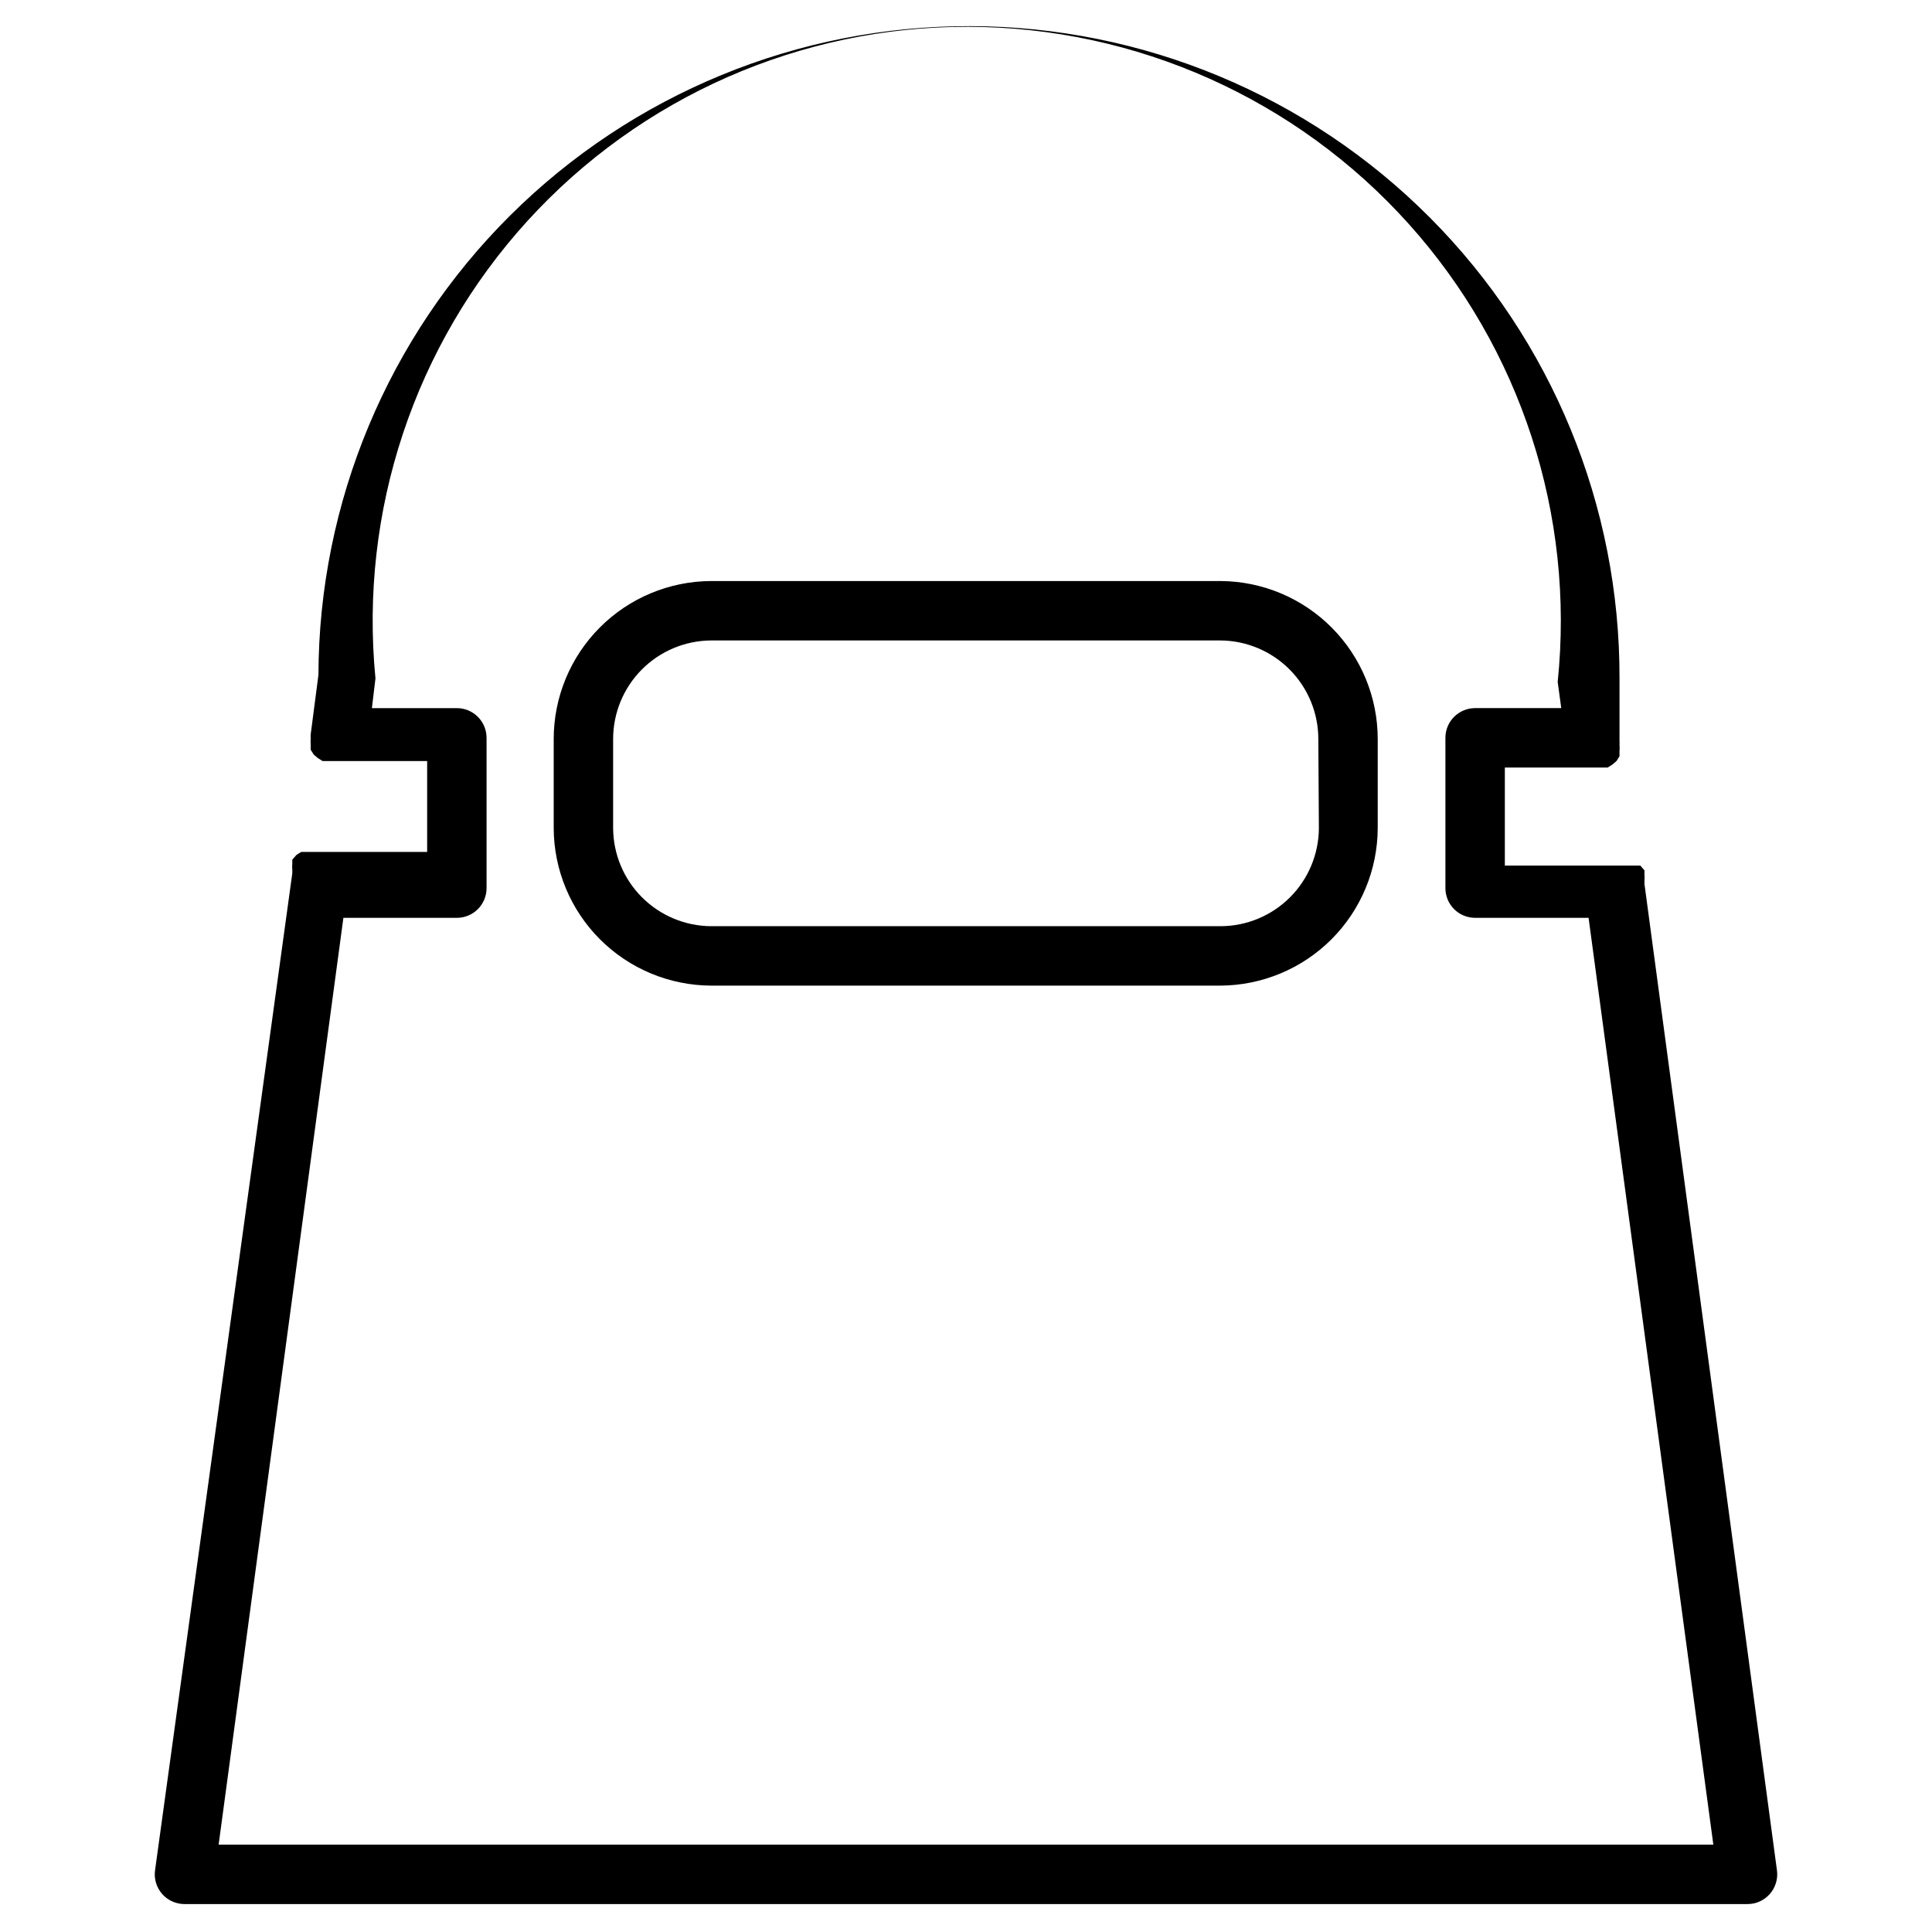 <?xml version="1.0" encoding="UTF-8"?>
<!-- Uploaded to: SVG Repo, www.svgrepo.com, Generator: SVG Repo Mixer Tools -->
<svg fill="#000000" width="800px" height="800px" version="1.1" viewBox="144 144 512 512" xmlns="http://www.w3.org/2000/svg">
 <g>
  <path d="m579.8 378.27c0.02-0.316 0.02-0.633 0-0.945 0.055-0.523 0.055-1.051 0-1.574v-1.102l-1.102-1.258h-4.094l-31.805-0.004v-25.977h27.238l1.258-0.789 1.102-0.945 0.789-1.258v-1.418c0.055-0.523 0.055-1.051 0-1.574 0.027-0.367 0.027-0.734 0-1.102v-16.531c0.125-45.723-17.918-89.621-50.16-122.04-32.242-32.418-76.043-50.699-121.77-50.828-45.723-0.125-89.621 17.918-122.04 50.16-32.418 32.242-50.703 76.043-50.828 121.77l-2.047 15.742v0.004c-0.027 0.367-0.027 0.734 0 1.102-0.051 0.523-0.051 1.051 0 1.574v1.418l0.789 1.258 1.102 0.945 1.258 0.789h2.519l25.191-0.004v24.09h-33.379l-1.258 0.789-1.102 1.258v1.102c-0.055 0.523-0.055 1.051 0 1.574-0.02 0.316-0.02 0.633 0 0.945l-36.367 264.18c-0.324 2.273 0.363 4.57 1.875 6.297 1.512 1.723 3.703 2.703 5.996 2.68h414.07-0.004c2.297 0.023 4.484-0.957 5.996-2.68 1.512-1.727 2.199-4.023 1.879-6.297zm-377.86 254.58 33.062-245.61 30.066-0.004c2.09 0 4.09-0.828 5.566-2.305 1.477-1.477 2.309-3.481 2.309-5.566v-39.832c0-2.09-0.832-4.09-2.309-5.566-1.477-1.477-3.477-2.309-5.566-2.309h-22.512l0.945-7.871c-4.309-44.281 10.32-88.316 40.266-121.22 29.949-32.902 72.418-51.598 116.91-51.465 44.488 0.133 86.844 19.086 116.59 52.168s44.109 77.207 39.535 121.46l0.945 6.926h-22.828c-4.348 0-7.871 3.527-7.871 7.875v39.832c0 2.086 0.828 4.09 2.305 5.566 1.477 1.477 3.477 2.305 5.566 2.305h30.07l33.062 245.61z"/>
  <path d="m467.54 297.98h-135.08c-11.082 0.043-21.691 4.473-29.512 12.32-7.82 7.852-12.211 18.48-12.211 29.559v23.617c0.043 11.051 4.449 21.641 12.266 29.457 7.816 7.812 18.402 12.223 29.457 12.266h134.93c11.055-0.043 21.641-4.453 29.457-12.266 7.816-7.816 12.223-18.406 12.266-29.457v-23.617c0-11.051-4.371-21.656-12.156-29.5-7.785-7.848-18.355-12.297-29.41-12.379zm25.977 65.496h0.004c-0.043 6.875-2.793 13.461-7.656 18.324s-11.445 7.613-18.324 7.652h-135.08c-6.879-0.039-13.461-2.789-18.324-7.652-4.863-4.863-7.613-11.449-7.652-18.324v-23.617c0-6.902 2.731-13.527 7.598-18.426 4.867-4.894 11.473-7.668 18.379-7.707h134.93c6.906 0.039 13.512 2.812 18.379 7.707 4.867 4.898 7.598 11.523 7.598 18.426z"/>
 </g>
</svg>